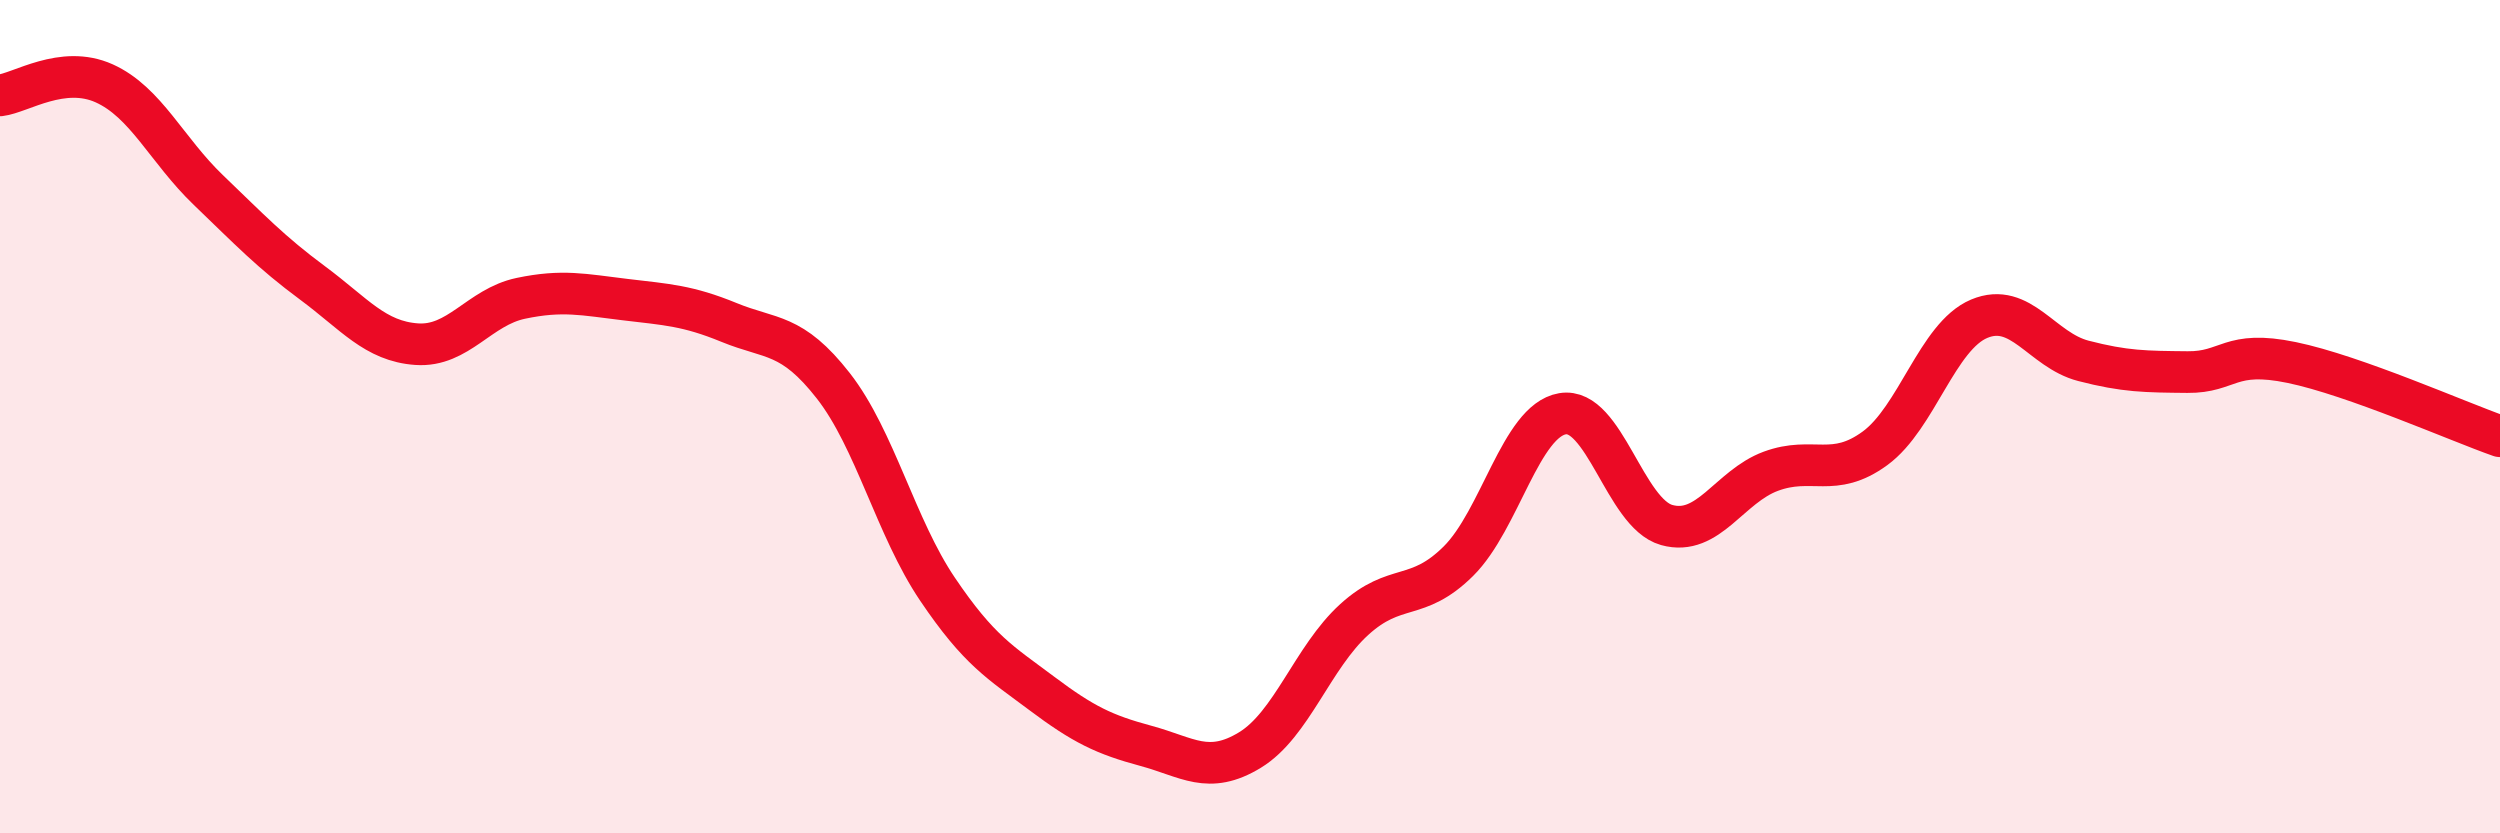 
    <svg width="60" height="20" viewBox="0 0 60 20" xmlns="http://www.w3.org/2000/svg">
      <path
        d="M 0,2.29 C 0.5,2.23 1.5,1.55 2.5,2 C 3.5,2.45 4,3.6 5,4.56 C 6,5.52 6.5,6.05 7.5,6.79 C 8.5,7.53 9,8.19 10,8.26 C 11,8.33 11.5,7.37 12.5,7.16 C 13.5,6.95 14,7.07 15,7.19 C 16,7.31 16.5,7.33 17.5,7.74 C 18.5,8.15 19,7.98 20,9.26 C 21,10.54 21.5,12.66 22.5,14.14 C 23.5,15.62 24,15.89 25,16.64 C 26,17.39 26.5,17.63 27.5,17.9 C 28.5,18.17 29,18.61 30,18 C 31,17.39 31.5,15.78 32.5,14.87 C 33.5,13.96 34,14.46 35,13.47 C 36,12.48 36.5,10.1 37.5,9.93 C 38.5,9.76 39,12.32 40,12.6 C 41,12.88 41.5,11.68 42.5,11.31 C 43.5,10.94 44,11.49 45,10.76 C 46,10.03 46.5,8.07 47.5,7.65 C 48.5,7.23 49,8.4 50,8.66 C 51,8.92 51.5,8.92 52.5,8.93 C 53.5,8.94 53.5,8.39 55,8.7 C 56.5,9.01 59,10.12 60,10.47L60 20L0 20Z"
        fill="#EB0A25"
        opacity="0.1"
        stroke-linecap="round"
        stroke-linejoin="round"
      />
      <path
        d="M 0,2.29 C 0.5,2.23 1.5,1.55 2.5,2 C 3.5,2.45 4,3.6 5,4.56 C 6,5.52 6.5,6.05 7.5,6.79 C 8.5,7.53 9,8.19 10,8.26 C 11,8.33 11.5,7.37 12.5,7.16 C 13.5,6.95 14,7.07 15,7.19 C 16,7.31 16.5,7.33 17.5,7.74 C 18.5,8.15 19,7.98 20,9.26 C 21,10.54 21.5,12.66 22.5,14.14 C 23.5,15.62 24,15.89 25,16.64 C 26,17.39 26.5,17.63 27.5,17.9 C 28.5,18.17 29,18.61 30,18 C 31,17.39 31.5,15.78 32.5,14.87 C 33.5,13.96 34,14.46 35,13.47 C 36,12.48 36.5,10.1 37.5,9.93 C 38.5,9.76 39,12.32 40,12.6 C 41,12.88 41.5,11.68 42.5,11.31 C 43.5,10.94 44,11.49 45,10.76 C 46,10.03 46.5,8.07 47.5,7.65 C 48.5,7.23 49,8.4 50,8.66 C 51,8.92 51.5,8.92 52.5,8.93 C 53.5,8.94 53.5,8.39 55,8.7 C 56.5,9.01 59,10.12 60,10.47"
        stroke="#EB0A25"
        stroke-width="1"
        fill="none"
        stroke-linecap="round"
        stroke-linejoin="round"
      />
    </svg>
  